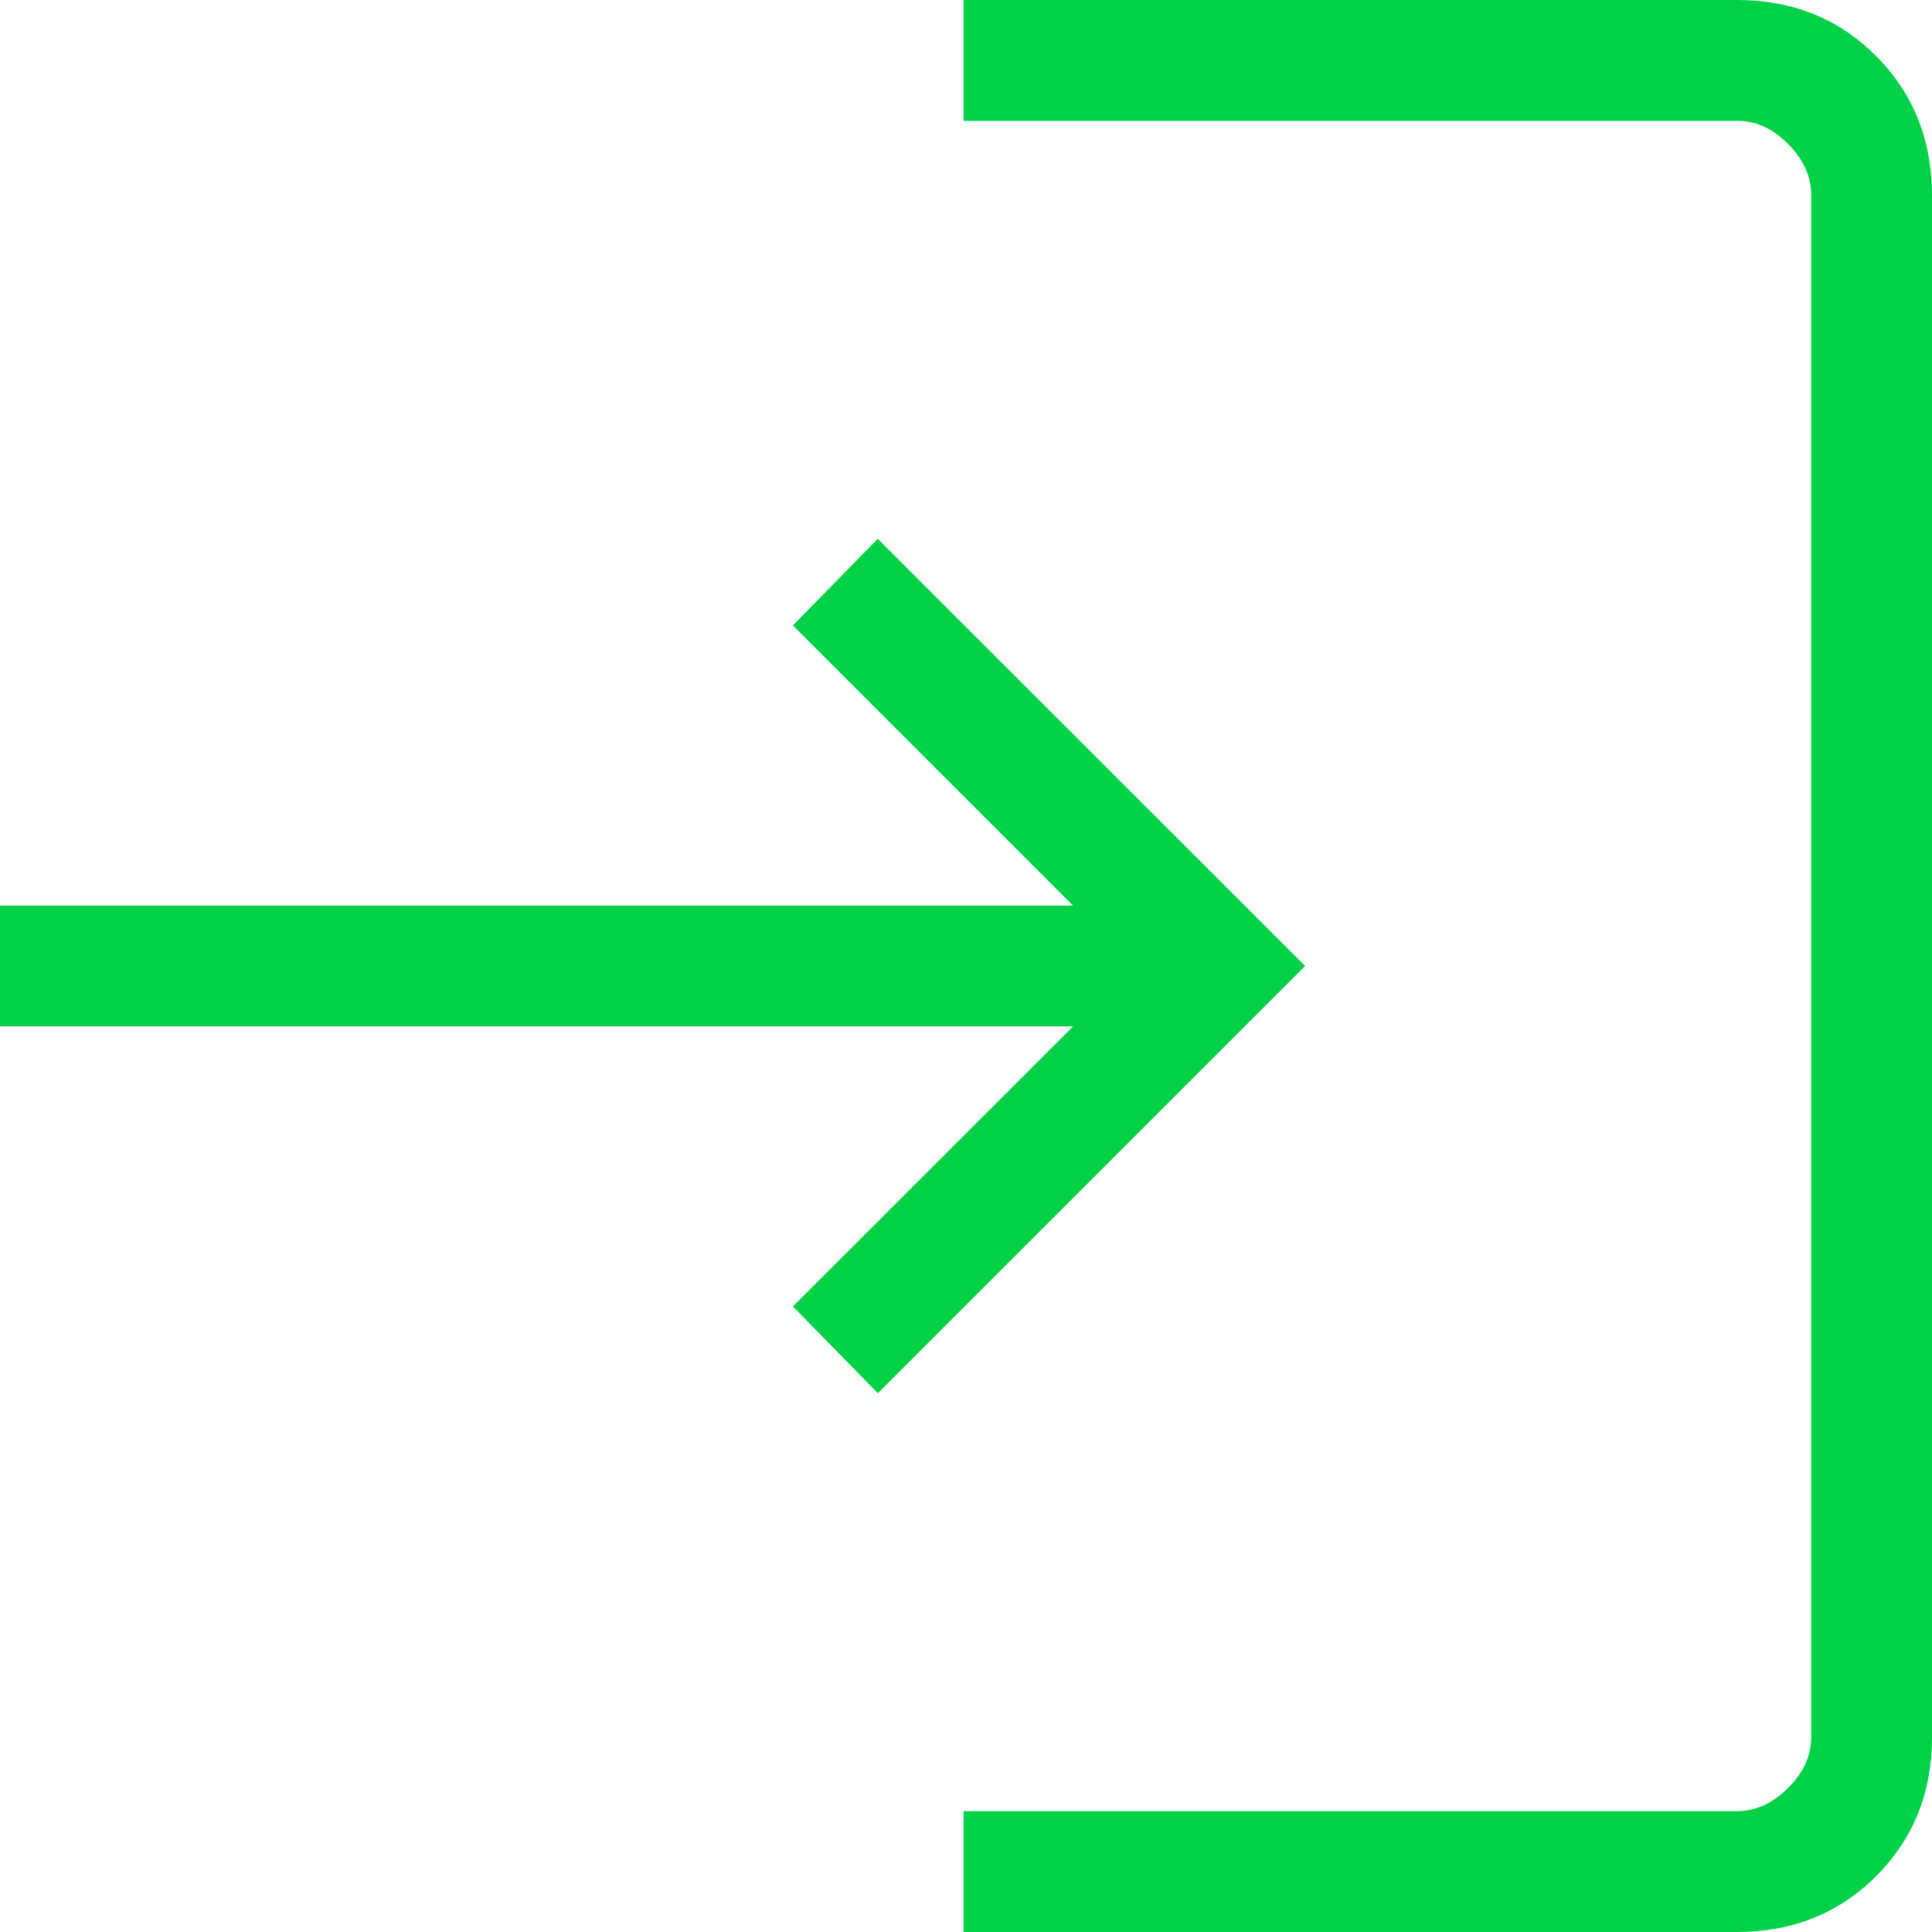 <?xml version="1.0" encoding="UTF-8"?> <svg xmlns="http://www.w3.org/2000/svg" width="19" height="19" viewBox="0 0 19 19" fill="none"><path d="M9.476 19V17.812H17.082C17.264 17.812 17.432 17.736 17.584 17.584C17.737 17.433 17.813 17.265 17.812 17.082V1.918C17.812 1.736 17.736 1.568 17.584 1.415C17.433 1.263 17.265 1.187 17.082 1.188H9.476V0H17.081C17.627 0 18.083 0.183 18.449 0.55C18.815 0.916 18.998 1.372 19 1.918V17.082C19 17.628 18.817 18.084 18.451 18.45C18.086 18.816 17.629 18.999 17.082 19H9.476ZM8.633 13.701L7.798 12.848L10.553 10.094H0V8.906H10.553L7.798 6.151L8.632 5.299L12.835 9.5L8.633 13.701Z" fill="#00D247"></path></svg> 